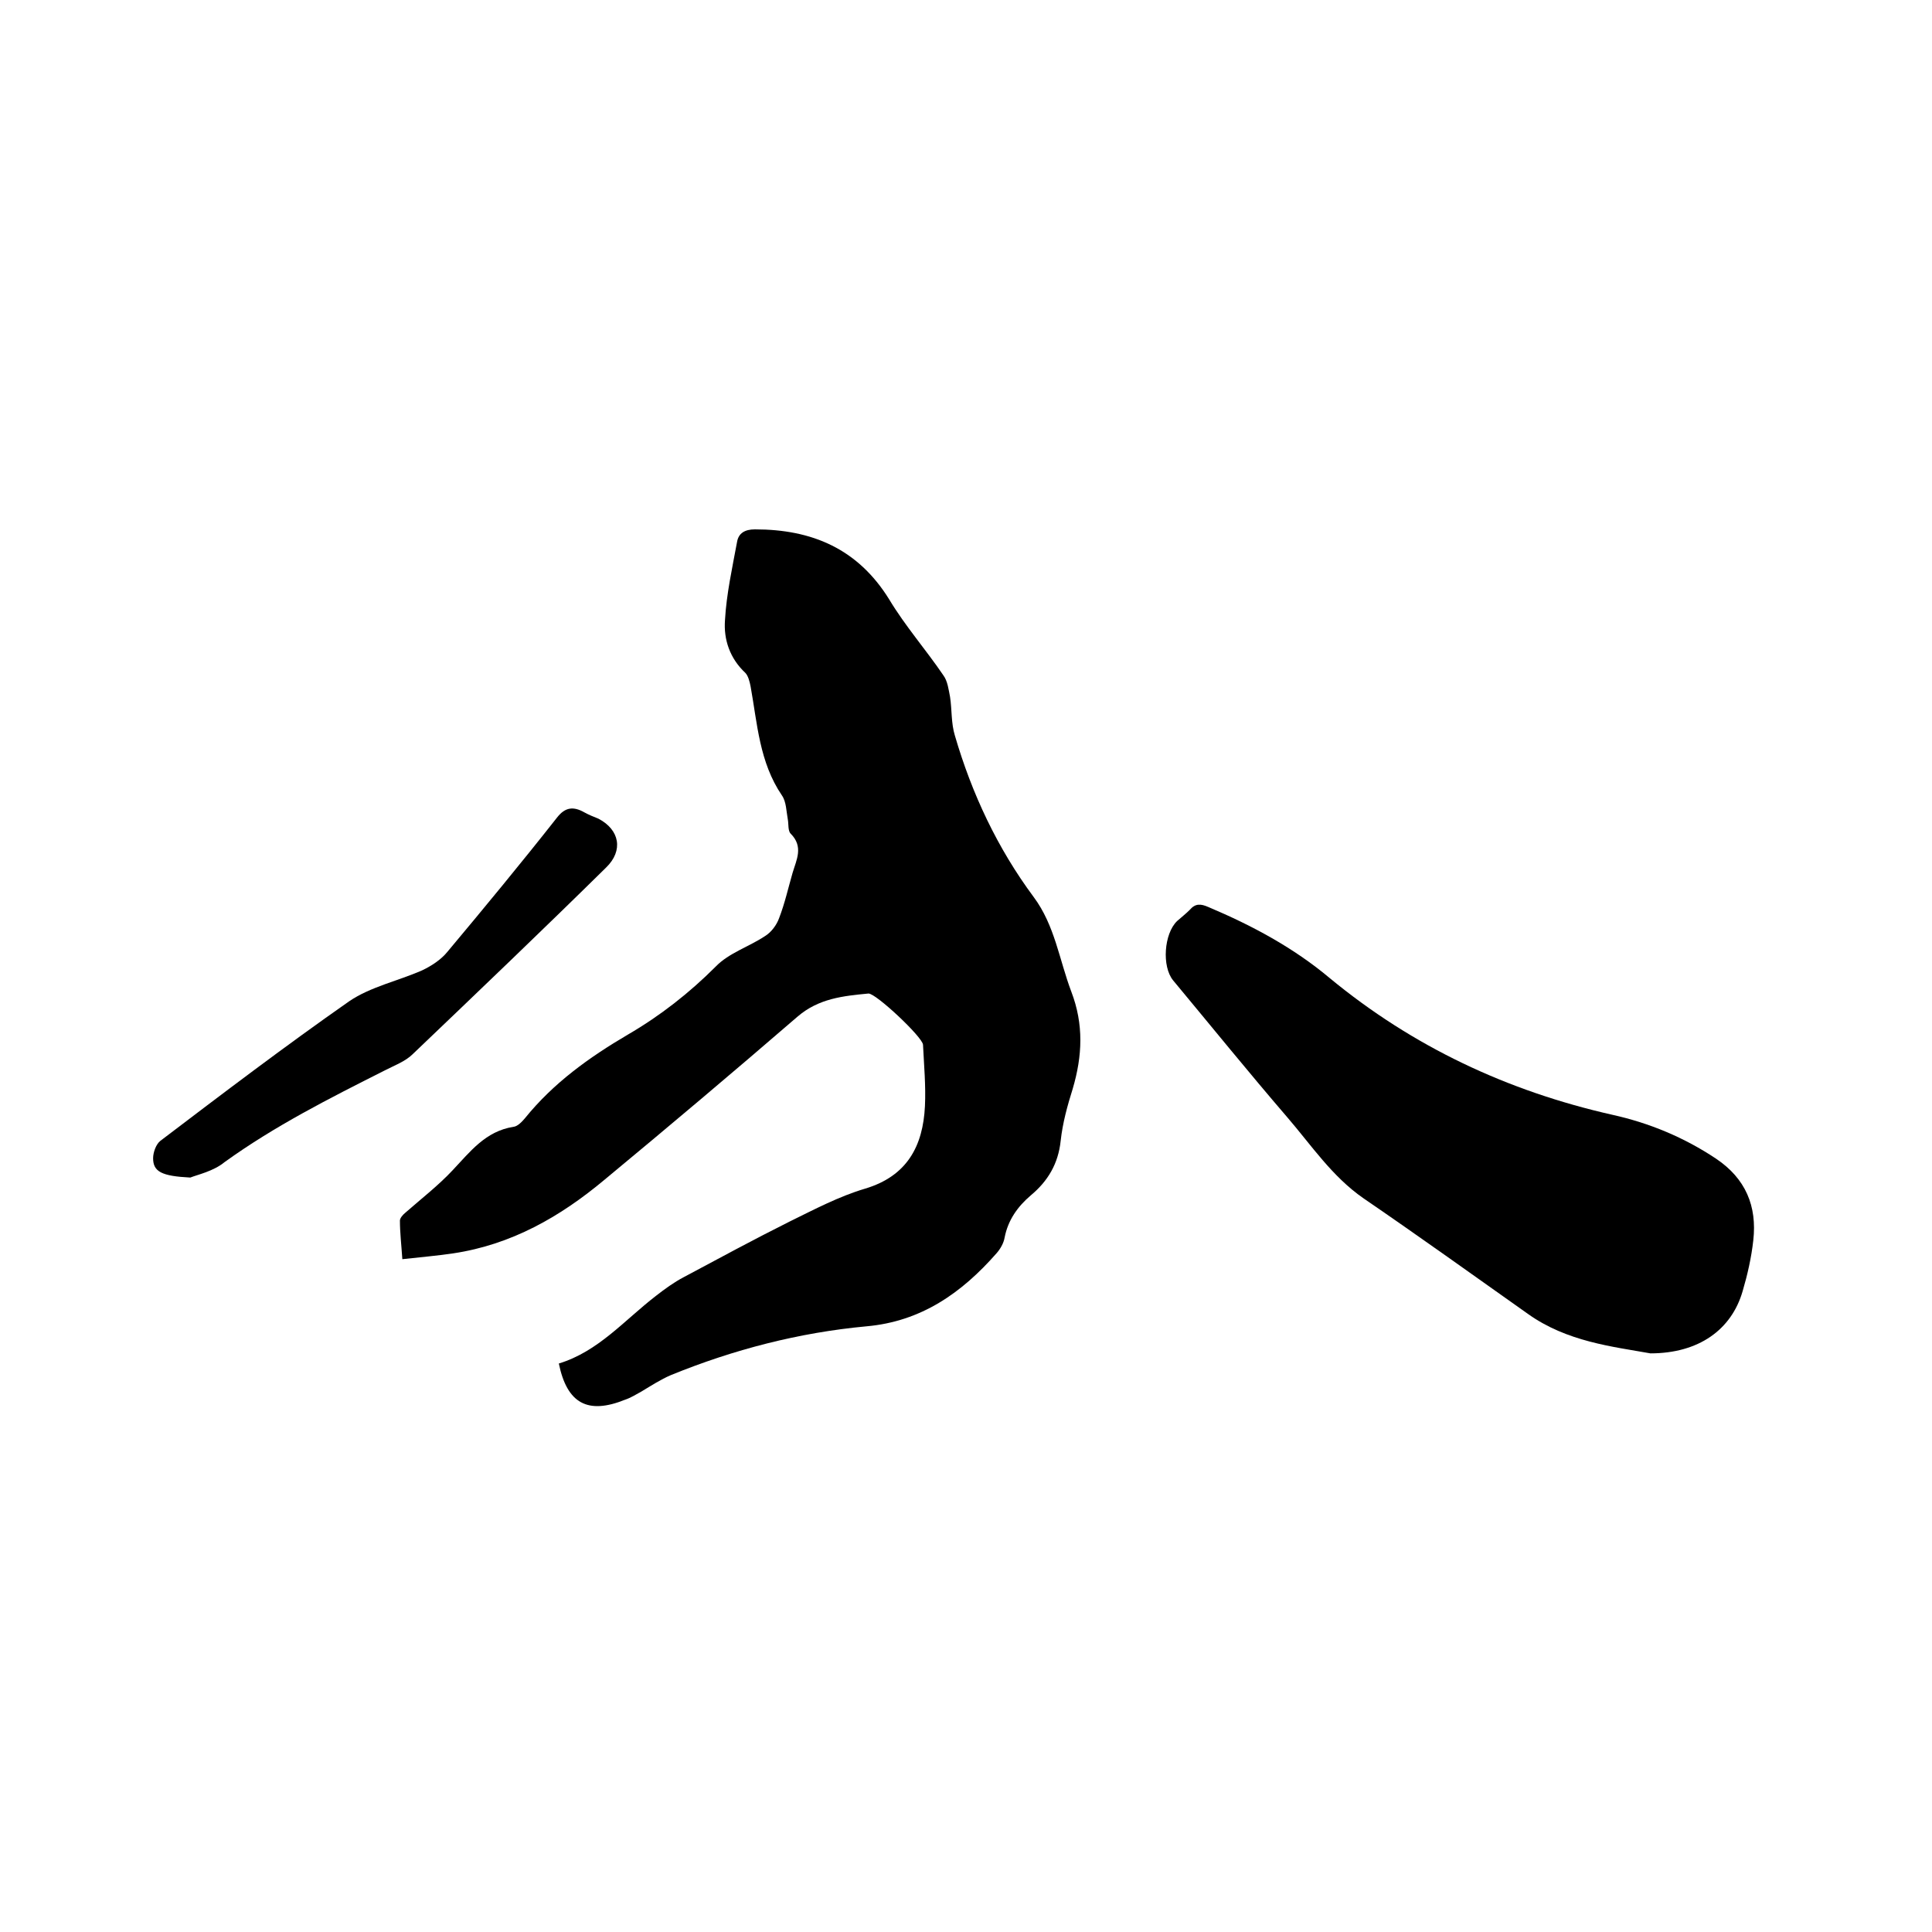 <svg enable-background="new 0 0 400 400" viewBox="0 0 400 400" xmlns="http://www.w3.org/2000/svg"><path d="m115.7 282.3c8.2-2.5 13.6-9 20.1-14 1.8-1.4 3.7-2.8 5.8-3.9 7.3-3.9 14.5-7.8 21.9-11.5 5.1-2.5 10.2-5.2 15.6-6.8 8.7-2.6 12-8.8 12.4-17.1.2-4.2-.2-8.5-.4-12.7-.1-1.6-9.8-10.7-11.3-10.6-5.2.5-10.3 1-14.7 4.8-13.2 11.4-26.6 22.7-40 33.8-9.1 7.6-19.2 13.4-31.3 15.2-3.4.5-6.9.8-10.5 1.2-.2-3-.5-5.5-.5-8 0-.5.6-1.2 1.1-1.6 3.3-2.9 6.8-5.6 9.8-8.8 3.6-3.8 6.8-8.1 12.6-9 .9-.1 1.8-1.1 2.4-1.8 5.9-7.3 13.3-12.6 21.3-17.3 6.7-3.9 12.7-8.6 18.2-14.1 2.7-2.8 6.9-4.1 10.2-6.3 1.3-.8 2.4-2.3 2.9-3.7 1.2-3.1 1.9-6.3 2.8-9.4.8-2.7 2.3-5.4-.4-8.1-.6-.6-.4-2-.6-3-.3-1.6-.3-3.6-1.2-4.9-4.7-6.9-5.1-14.9-6.5-22.6-.2-1-.5-2.2-1.1-2.8-3.2-3-4.5-6.9-4.2-10.9.3-5.4 1.5-10.8 2.5-16.2.3-1.8 1.6-2.6 3.7-2.6 11.8 0 21.3 4 27.8 14.5 3.3 5.5 7.6 10.4 11.2 15.7.9 1.2 1.1 3 1.4 4.5.4 2.6.2 5.4 1 8 3.5 12 8.8 23.3 16.3 33.4 4.4 5.9 5.3 13 7.8 19.6 2.6 6.8 2.3 13.3.3 20.1-1.1 3.5-2.1 7.1-2.5 10.8-.5 4.7-2.6 8.3-6.2 11.3-2.7 2.3-4.7 5.1-5.4 8.7-.2 1.2-.9 2.4-1.7 3.3-7.2 8.2-15.6 14.1-26.9 15.1-14 1.3-27.5 4.8-40.5 10.1-2.1.9-4.1 2.2-6.1 3.4-1.1.6-2.2 1.3-3.4 1.7-7.7 3.1-12 .8-13.7-7.5z"/><path d="m341.7 280.2c-7.8-1.4-17.3-2.4-25.4-8.2-11.3-8-22.6-16.1-34-23.9-6.5-4.5-10.8-11-15.8-16.8-8-9.3-15.7-18.8-23.6-28.3-2.4-2.9-1.9-9.7.8-12.3.9-.8 1.8-1.5 2.6-2.3 1.2-1.4 2.3-1.3 3.9-.6 9 3.8 17.6 8.4 25.1 14.7 17.2 14.2 36.8 23.4 58.5 28.3 7.7 1.7 14.9 4.7 21.5 9.1 6.1 4.1 8.5 9.8 7.7 16.9-.4 3.6-1.2 7.1-2.2 10.5-2.3 8-9.1 12.9-19.1 12.9z"/><path d="m39.4 243.8c-5.9-.3-7.7-1.2-7.7-4 0-1.2.6-2.9 1.5-3.6 12.9-9.8 25.8-19.6 39.1-28.9 4.4-3 10.1-4.2 15.1-6.4 1.9-.9 3.9-2.2 5.2-3.8 7.7-9.2 15.3-18.4 22.7-27.8 1.7-2.2 3.4-2.4 5.7-1.1.9.5 1.9.9 2.9 1.3 4.4 2.3 5.2 6.6 1.6 10.1-13.2 13-26.6 25.8-40 38.6-1.6 1.6-3.9 2.4-6 3.5-11.3 5.7-22.6 11.4-33 18.9-2.3 1.9-5.6 2.6-7.1 3.2z"/></svg>